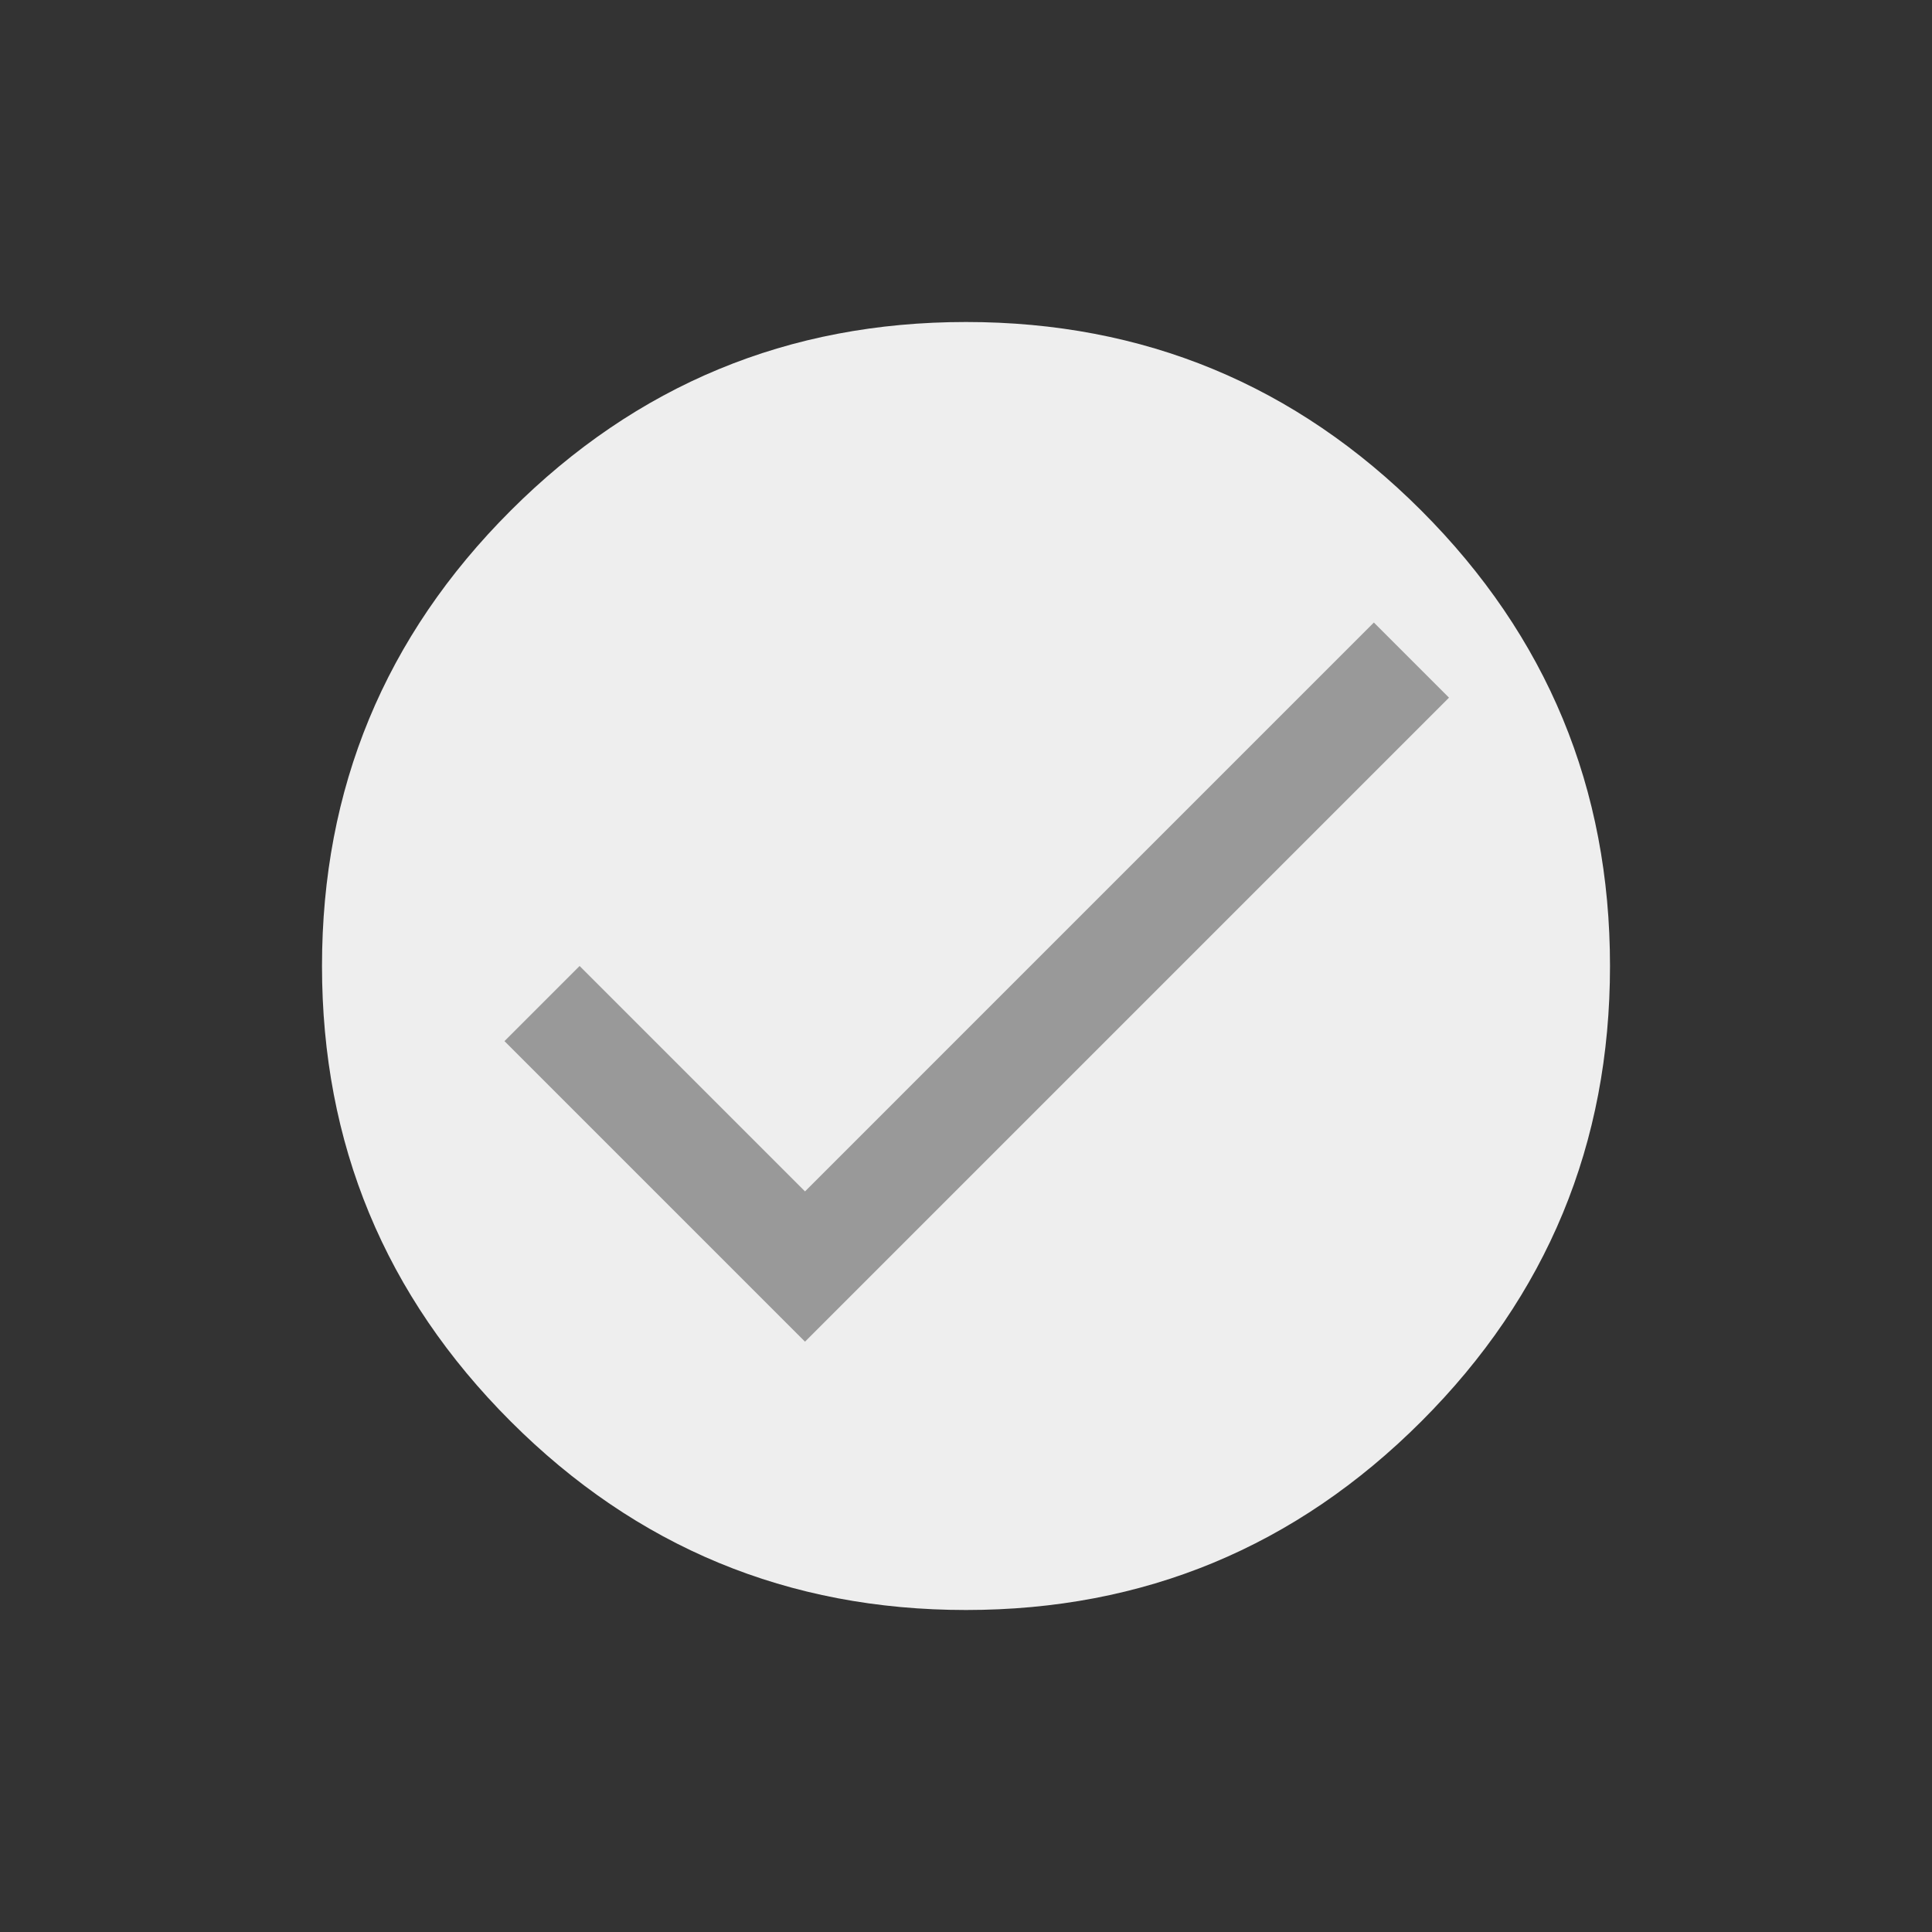 <?xml version="1.0" encoding="utf-8"?>
<!-- Generator: Adobe Illustrator 15.1.0, SVG Export Plug-In  -->
<!DOCTYPE svg PUBLIC "-//W3C//DTD SVG 1.1//EN" "http://www.w3.org/Graphics/SVG/1.1/DTD/svg11.dtd">
<svg version="1.1"
	 xmlns="http://www.w3.org/2000/svg" xmlns:xlink="http://www.w3.org/1999/xlink" xmlns:a="http://ns.adobe.com/AdobeSVGViewerExtensions/3.0/"
	 x="0px" y="0px" width="36px" height="36px" viewBox="0 0 36 36" enable-background="new 0 0 36 36" xml:space="preserve">
<rect x="0" y="0" width="36" height="36" fill="#333333" stroke="none"/>
<defs>
</defs>
<g>
	<defs>
		<rect id="SVGID_1_" width="36" height="36"/>
	</defs>
	<clipPath id="SVGID_2_">
		<use xlink:href="#SVGID_1_"  overflow="visible"/>
	</clipPath>
	<path clip-path="url(#SVGID_2_)" fill="#EEEEEE" d="M30,18c0,3.313-1.172,6.143-3.515,8.485S21.313,30,18,30
		s-6.142-1.172-8.485-3.515S6,21.313,6,18s1.171-6.142,3.515-8.485S14.687,6,18,6s6.143,1.171,8.485,3.515S30,14.687,30,18z"/>
	<polygon clip-path="url(#SVGID_2_)" fill-rule="evenodd" clip-rule="evenodd" fill="#999999" points="15,22.2 10.8,18 9.4,19.4 
		15,25 27,13 25.6,11.6 	"/>
</g>
</svg>

